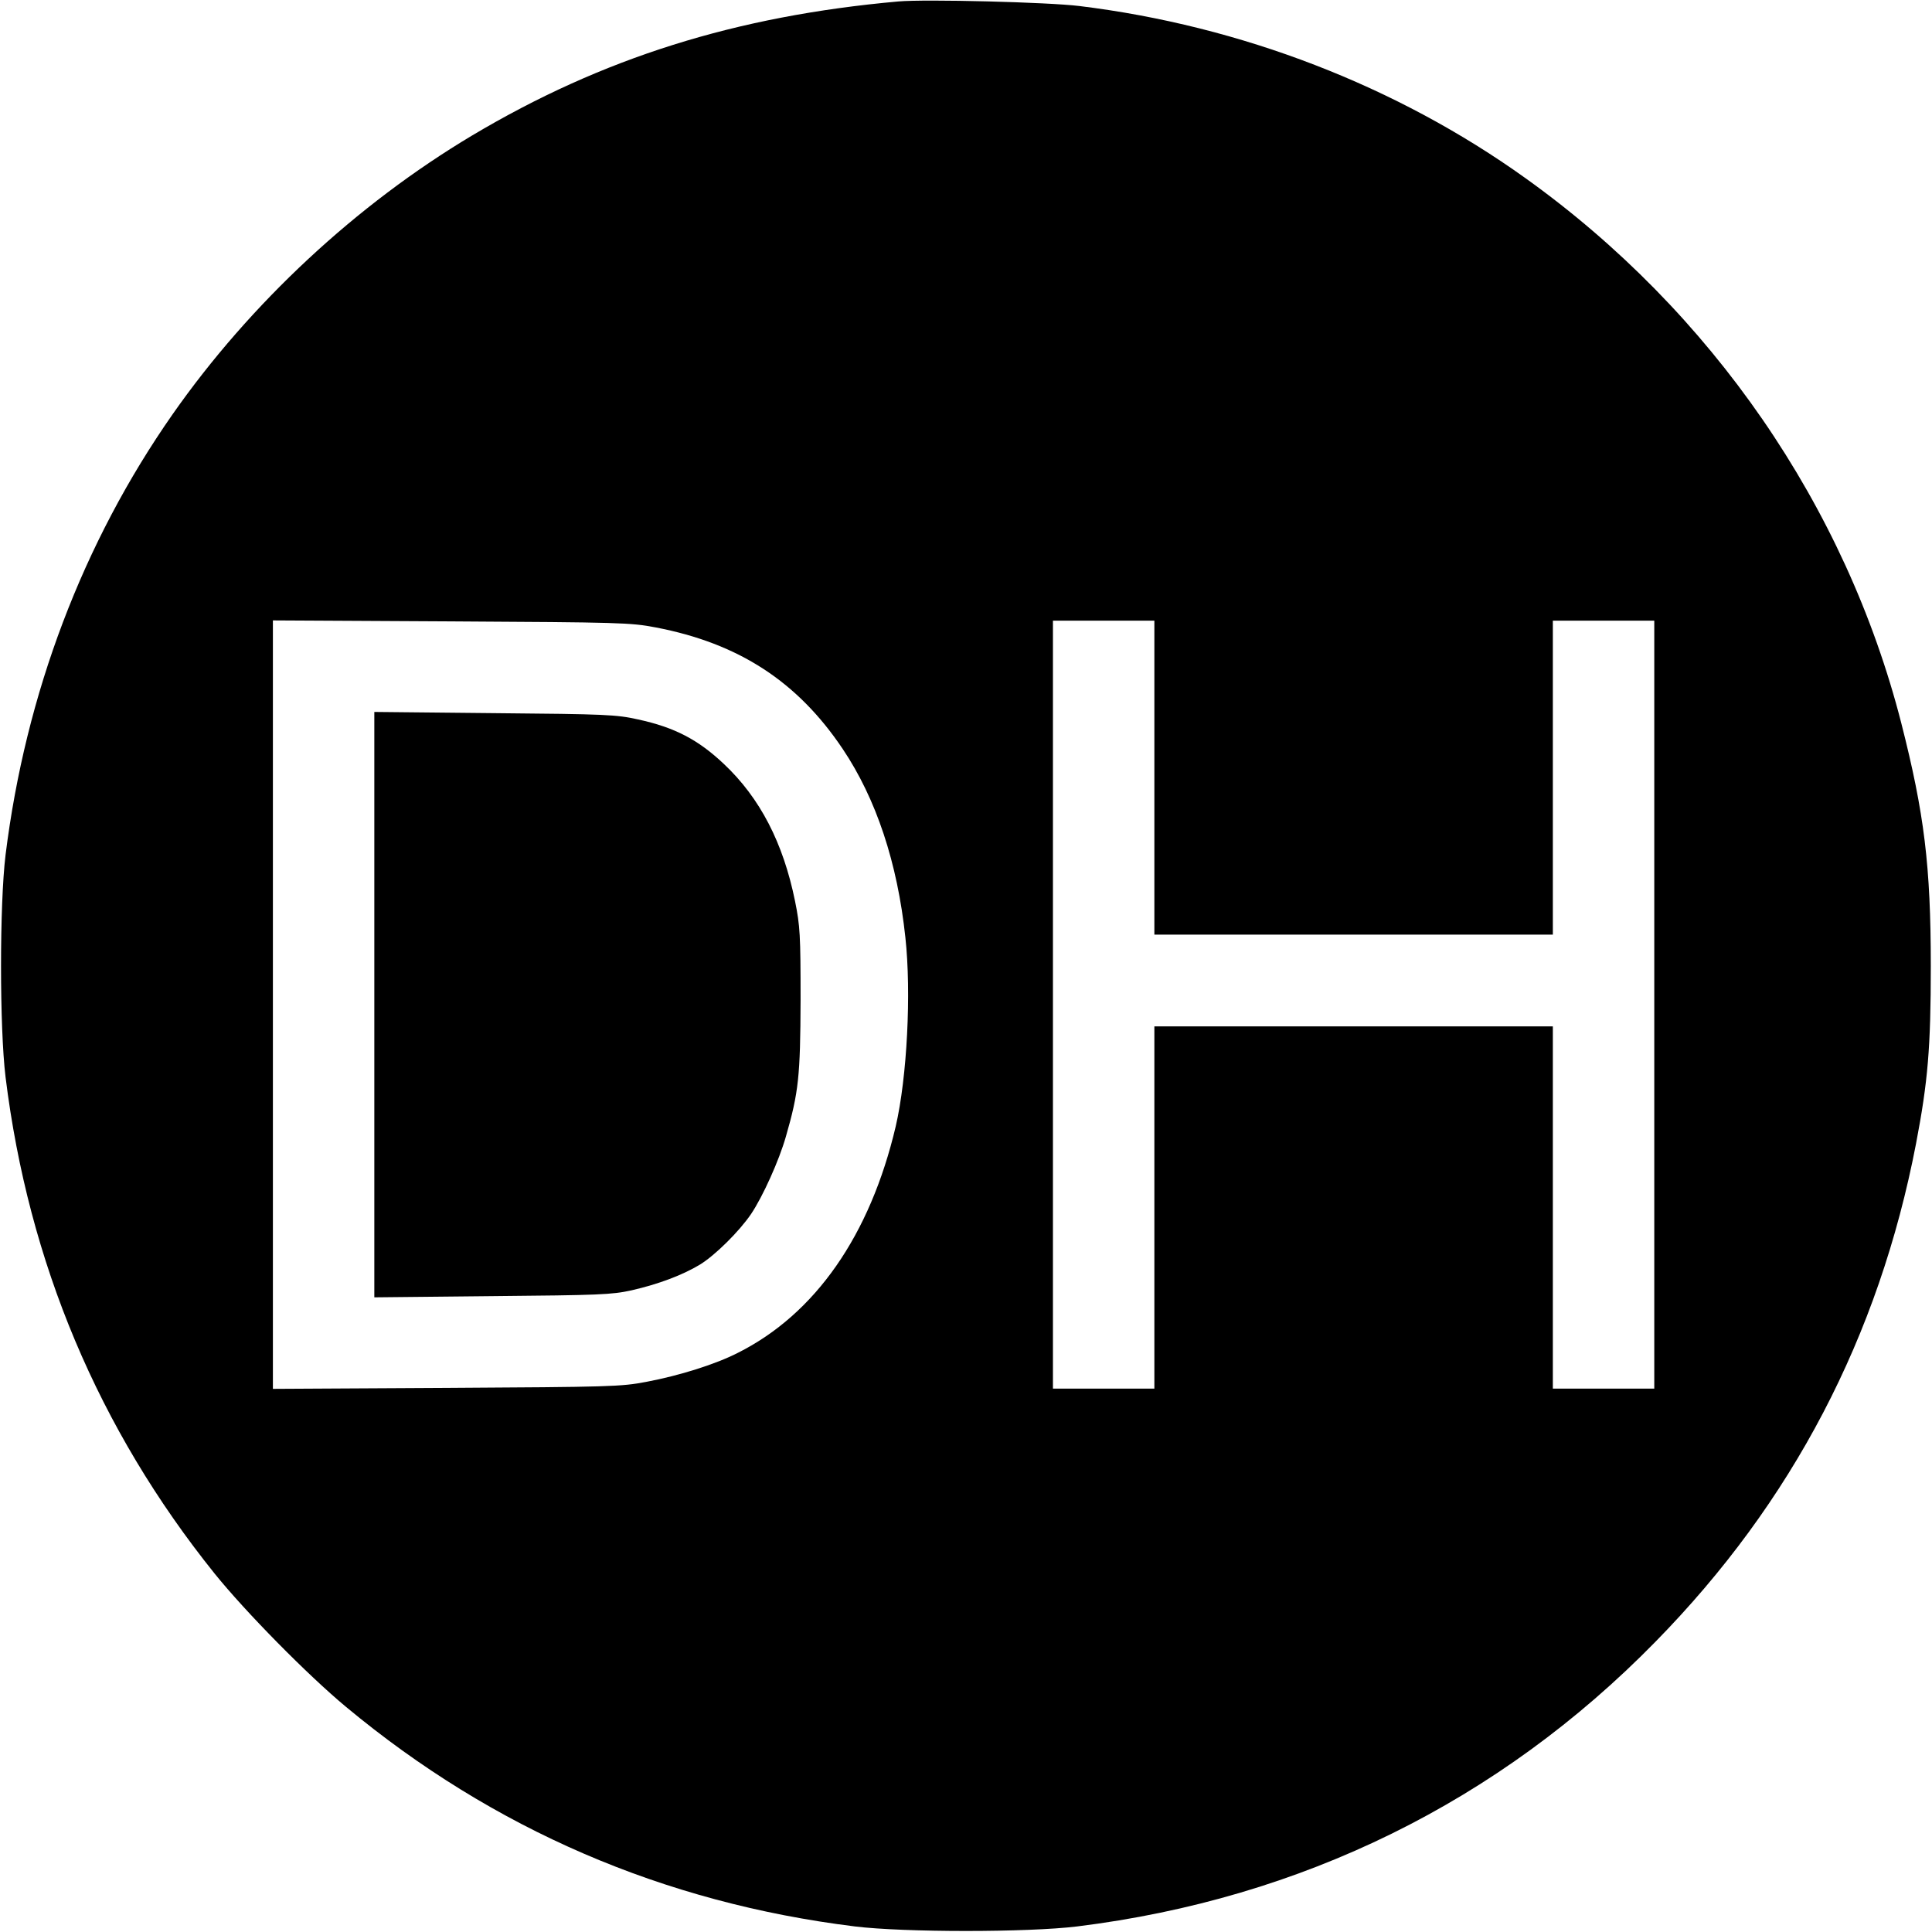 <?xml version="1.0" standalone="no"?>
<!DOCTYPE svg PUBLIC "-//W3C//DTD SVG 20010904//EN"
 "http://www.w3.org/TR/2001/REC-SVG-20010904/DTD/svg10.dtd">
<svg version="1.0" xmlns="http://www.w3.org/2000/svg"
 width="800pt" height="800pt" viewBox="0 0 800 800"
 preserveAspectRatio="xMidYMid meet">
<g transform="translate(0,800) scale(0.1,-0.1)"
fill="#000000" stroke="none">
<path d="M3720 7994 c-672 -60 -1226 -234 -1765 -555 -479 -286 -918 -694
-1240 -1154 -372 -532 -609 -1157 -692 -1825 -25 -205 -25 -715 0 -920 95
-769 385 -1457 865 -2055 128 -159 386 -421 545 -553 610 -507 1315 -811 2107
-909 205 -25 715 -25 920 0 930 115 1747 517 2395 1179 567 578 925 1263 1079
2063 49 257 61 396 61 735 0 415 -27 632 -122 1005 -230 899 -785 1705 -1556
2257 -533 382 -1178 631 -1847 713 -129 16 -638 29 -750 19z m-1005 -2592
c345 -66 588 -225 775 -504 138 -206 226 -470 259 -780 25 -229 7 -579 -40
-782 -106 -451 -333 -777 -654 -938 -92 -47 -241 -94 -379 -120 -105 -20 -149
-21 -828 -25 l-718 -4 0 1591 0 1591 738 -4 c698 -4 743 -5 847 -25z m2065
-622 l0 -650 825 0 825 0 0 650 0 650 210 0 210 0 0 -1590 0 -1590 -210 0
-210 0 0 750 0 750 -825 0 -825 0 0 -750 0 -750 -210 0 -210 0 0 1590 0 1590
210 0 210 0 0 -650z"/>
<path d="M1550 3840 l0 -1212 488 5 c445 4 495 6 577 24 113 26 211 63 284
107 63 39 162 137 211 209 49 73 116 222 144 320 53 184 60 250 61 567 0 269
-2 305 -23 409 -49 241 -145 427 -295 568 -106 100 -203 151 -355 184 -90 20
-132 22 -594 26 l-498 5 0 -1212z"/>
</g>
</svg>

